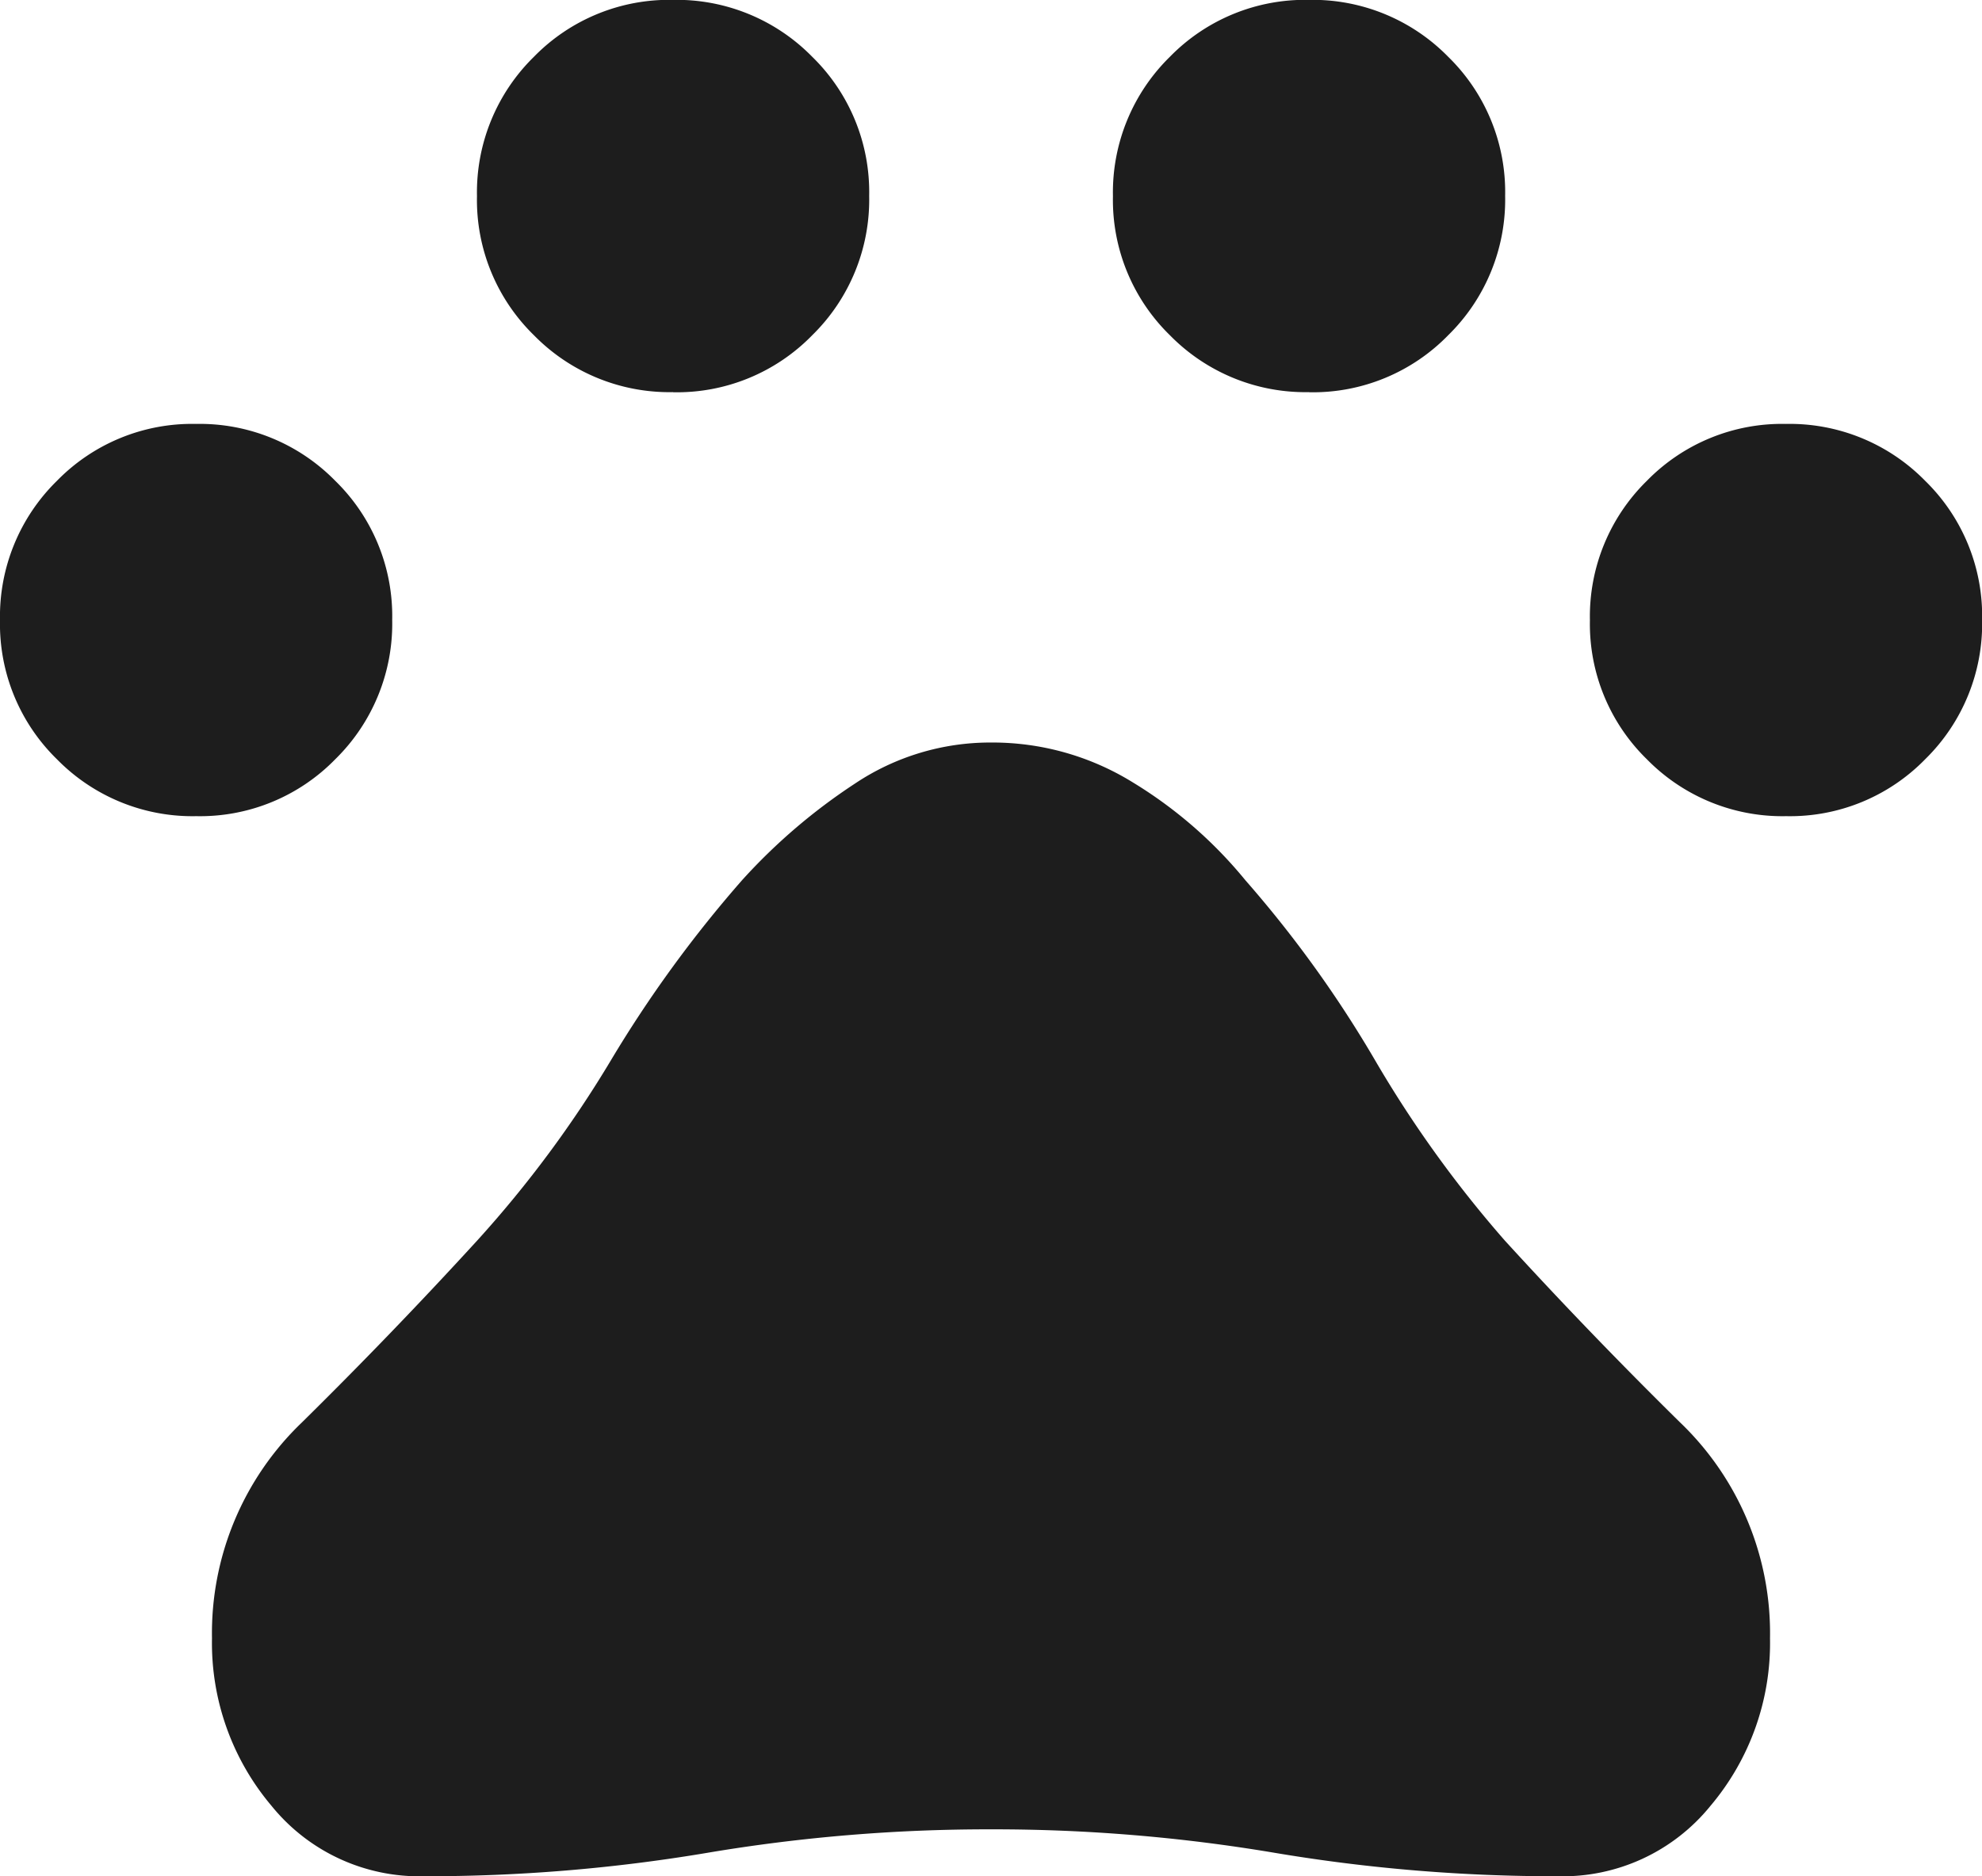 <svg xmlns="http://www.w3.org/2000/svg" width="16.904" height="16" viewBox="0 0 16.904 16">
  <path id="icon-services-pet" d="M107.674-802.04a1.618,1.618,0,0,1-1.188-.485,1.611,1.611,0,0,1-.486-1.186,1.618,1.618,0,0,1,.485-1.188,1.611,1.611,0,0,1,1.186-.486,1.618,1.618,0,0,1,1.188.485,1.611,1.611,0,0,1,.486,1.186,1.618,1.618,0,0,1-.485,1.188A1.611,1.611,0,0,1,107.674-802.04Zm4.068-3.616a1.618,1.618,0,0,1-1.188-.485,1.611,1.611,0,0,1-.486-1.186,1.618,1.618,0,0,1,.485-1.188,1.611,1.611,0,0,1,1.186-.486,1.618,1.618,0,0,1,1.188.485,1.611,1.611,0,0,1,.486,1.186,1.618,1.618,0,0,1-.485,1.188A1.611,1.611,0,0,1,111.741-805.655Zm5.424,0a1.618,1.618,0,0,1-1.188-.485,1.611,1.611,0,0,1-.486-1.186,1.618,1.618,0,0,1,.485-1.188,1.611,1.611,0,0,1,1.186-.486,1.618,1.618,0,0,1,1.188.485,1.611,1.611,0,0,1,.486,1.186,1.618,1.618,0,0,1-.485,1.188A1.611,1.611,0,0,1,117.165-805.655Zm4.068,3.616a1.618,1.618,0,0,1-1.188-.485,1.611,1.611,0,0,1-.486-1.186,1.618,1.618,0,0,1,.485-1.188,1.611,1.611,0,0,1,1.186-.486,1.618,1.618,0,0,1,1.188.485,1.611,1.611,0,0,1,.486,1.186,1.618,1.618,0,0,1-.485,1.188A1.611,1.611,0,0,1,121.233-802.04ZM109.616-793a1.622,1.622,0,0,1-1.3-.6,2.151,2.151,0,0,1-.508-1.429,2.488,2.488,0,0,1,.768-1.842q.768-.757,1.492-1.548a9.668,9.668,0,0,0,1.141-1.537,10.524,10.524,0,0,1,1.119-1.537,4.966,4.966,0,0,1,.964-.825,2.076,2.076,0,0,1,1.161-.35,2.276,2.276,0,0,1,1.207.339,3.773,3.773,0,0,1,.962.836,9.922,9.922,0,0,1,1.107,1.537,9.923,9.923,0,0,0,1.107,1.537q.723.791,1.492,1.548a2.488,2.488,0,0,1,.768,1.842,2.151,2.151,0,0,1-.508,1.429,1.622,1.622,0,0,1-1.3.6,14.415,14.415,0,0,1-2.418-.2,14.421,14.421,0,0,0-2.418-.2,14.421,14.421,0,0,0-2.418.2A14.415,14.415,0,0,1,109.616-793Z" transform="translate(-106 809)" fill="#1d1d1d"/>
</svg>
